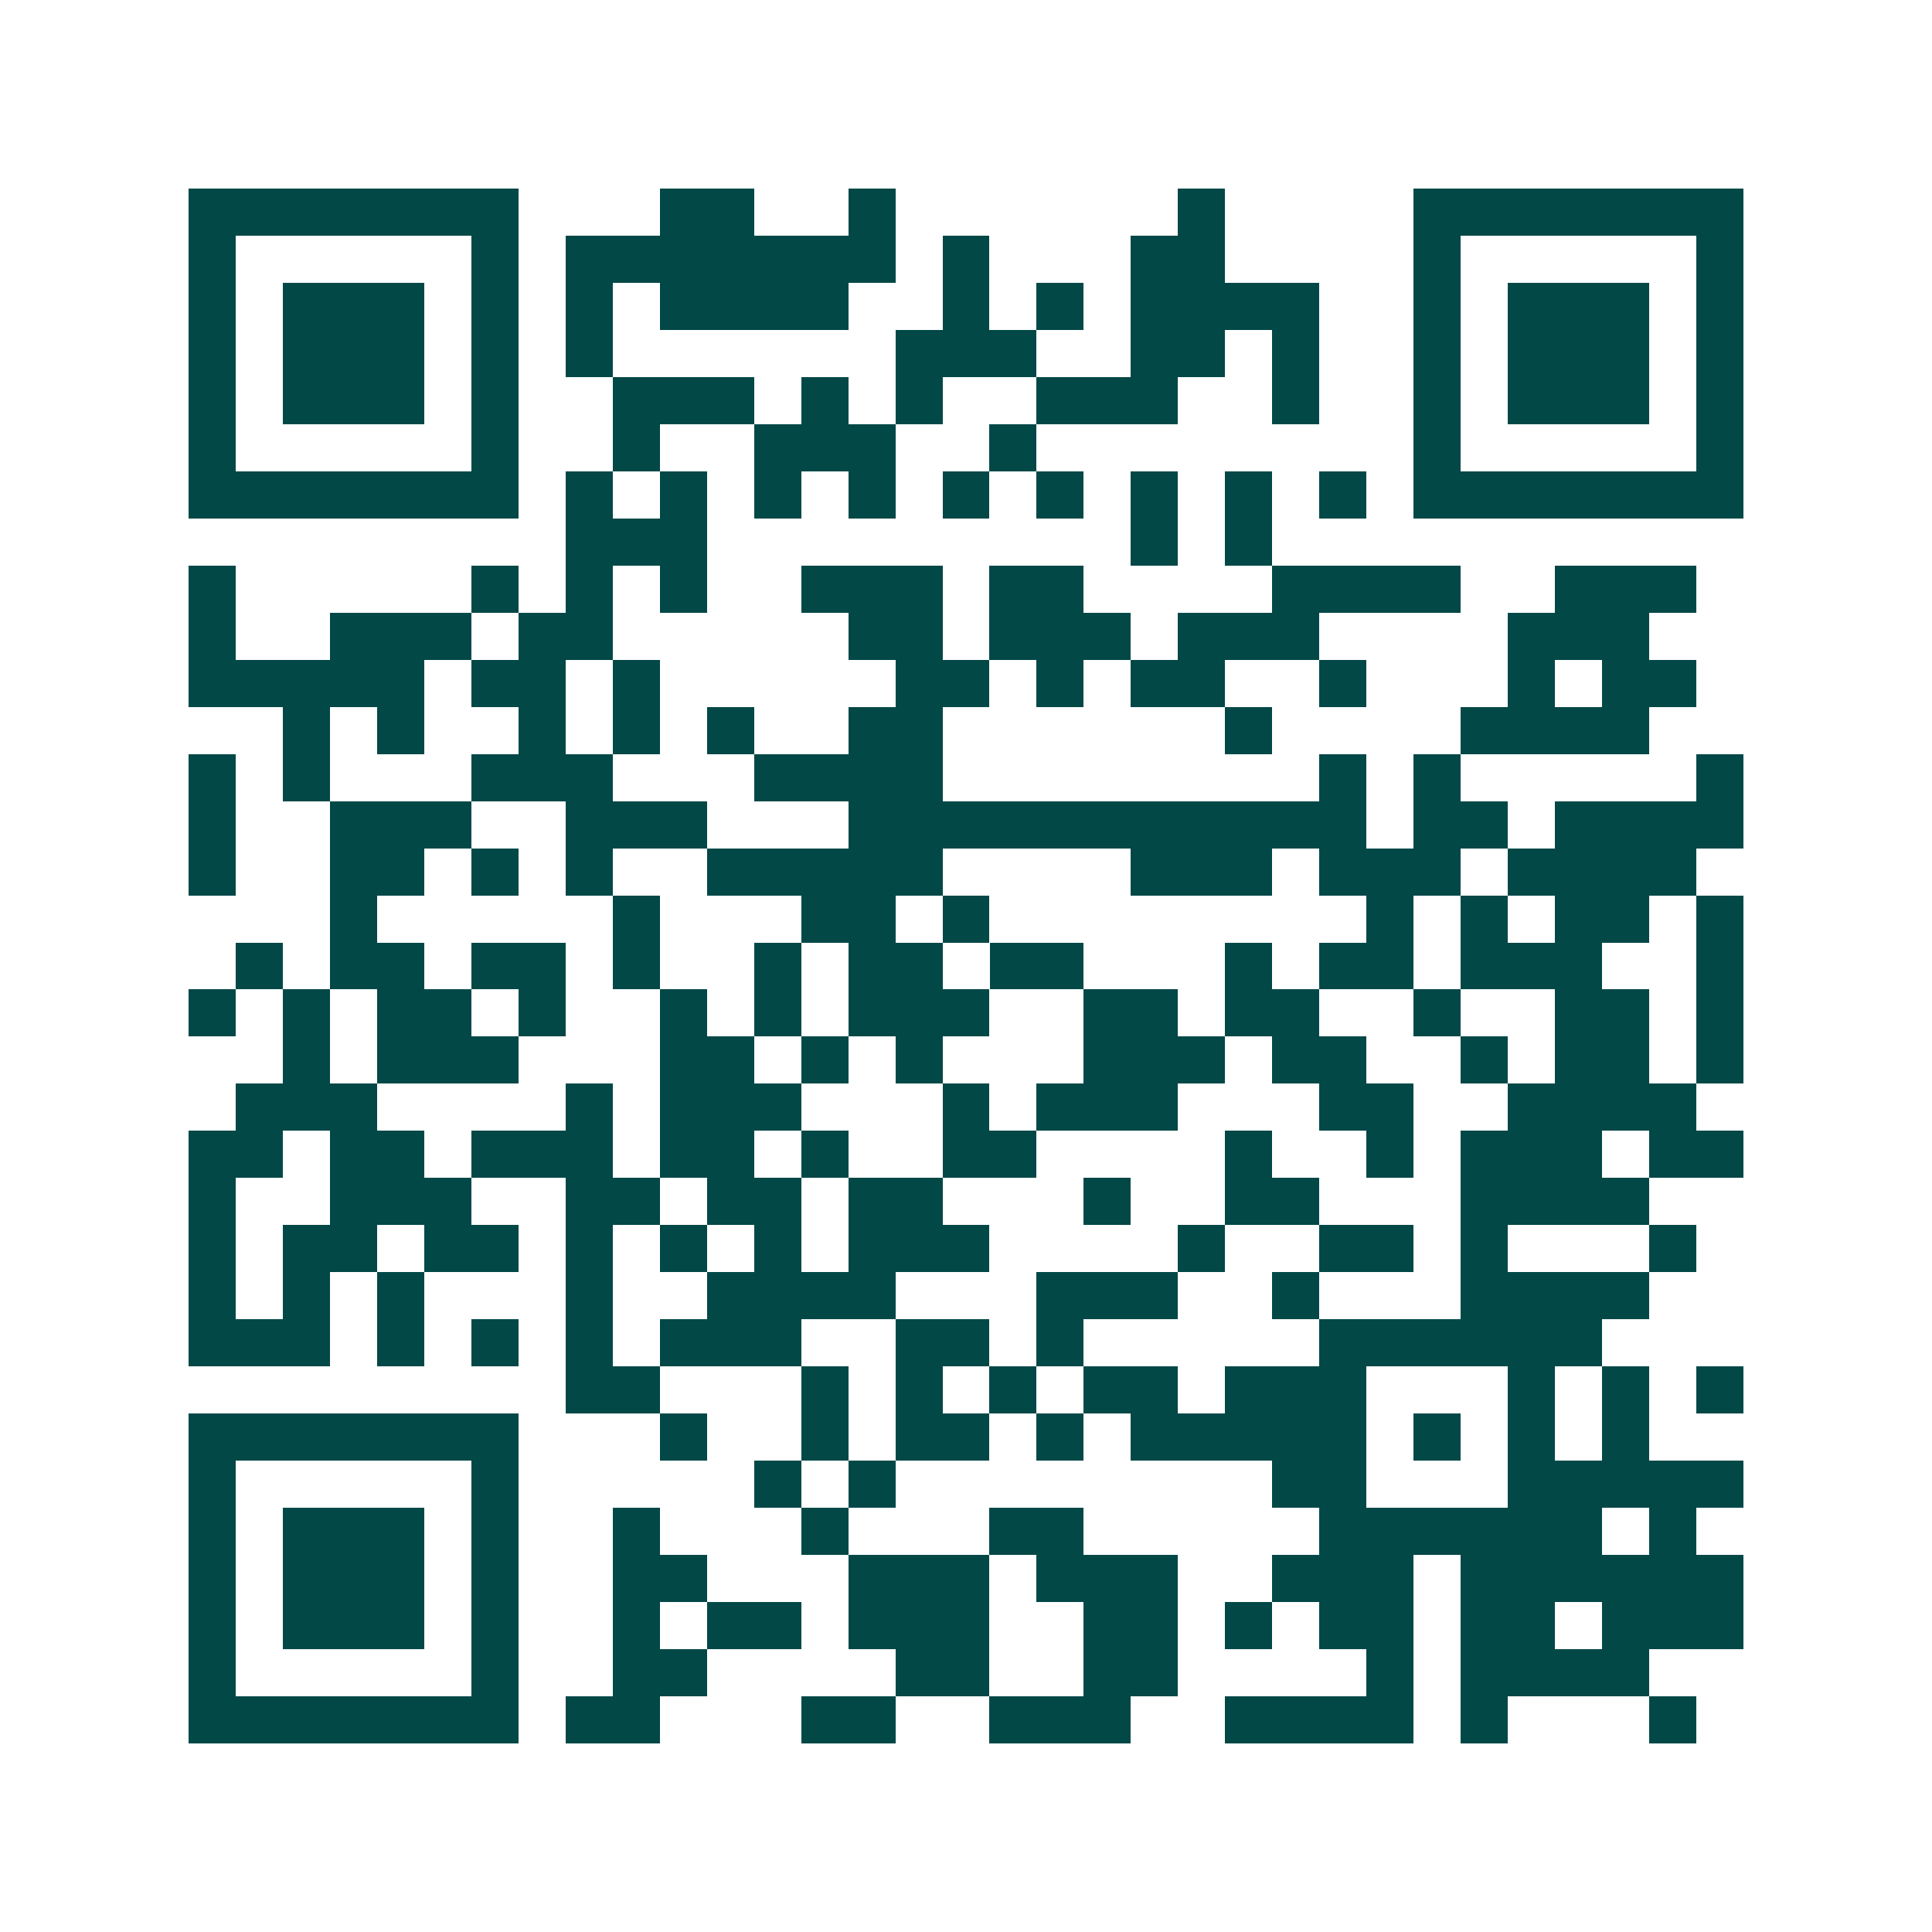 <svg xmlns="http://www.w3.org/2000/svg" width="200" height="200" viewBox="0 0 41 41" shape-rendering="crispEdges"><path fill="#ffffff" d="M0 0h41v41H0z"/><path stroke="#014847" d="M4 4.5h7m3 0h2m2 0h1m6 0h1m4 0h7M4 5.5h1m5 0h1m1 0h7m1 0h1m3 0h2m4 0h1m5 0h1M4 6.5h1m1 0h3m1 0h1m1 0h1m1 0h4m2 0h1m1 0h1m1 0h4m2 0h1m1 0h3m1 0h1M4 7.5h1m1 0h3m1 0h1m1 0h1m6 0h3m2 0h2m1 0h1m2 0h1m1 0h3m1 0h1M4 8.5h1m1 0h3m1 0h1m2 0h3m1 0h1m1 0h1m2 0h3m2 0h1m2 0h1m1 0h3m1 0h1M4 9.5h1m5 0h1m2 0h1m2 0h3m2 0h1m8 0h1m5 0h1M4 10.5h7m1 0h1m1 0h1m1 0h1m1 0h1m1 0h1m1 0h1m1 0h1m1 0h1m1 0h1m1 0h7M12 11.5h3m9 0h1m1 0h1M4 12.5h1m5 0h1m1 0h1m1 0h1m2 0h3m1 0h2m4 0h4m2 0h3M4 13.5h1m2 0h3m1 0h2m5 0h2m1 0h3m1 0h3m4 0h3M4 14.5h5m1 0h2m1 0h1m5 0h2m1 0h1m1 0h2m2 0h1m3 0h1m1 0h2M6 15.5h1m1 0h1m2 0h1m1 0h1m1 0h1m2 0h2m6 0h1m4 0h4M4 16.5h1m1 0h1m3 0h3m3 0h4m8 0h1m1 0h1m5 0h1M4 17.5h1m2 0h3m2 0h3m3 0h11m1 0h2m1 0h4M4 18.5h1m2 0h2m1 0h1m1 0h1m2 0h5m4 0h3m1 0h3m1 0h4M7 19.5h1m5 0h1m3 0h2m1 0h1m8 0h1m1 0h1m1 0h2m1 0h1M5 20.5h1m1 0h2m1 0h2m1 0h1m2 0h1m1 0h2m1 0h2m3 0h1m1 0h2m1 0h3m2 0h1M4 21.5h1m1 0h1m1 0h2m1 0h1m2 0h1m1 0h1m1 0h3m2 0h2m1 0h2m2 0h1m2 0h2m1 0h1M6 22.5h1m1 0h3m3 0h2m1 0h1m1 0h1m3 0h3m1 0h2m2 0h1m1 0h2m1 0h1M5 23.5h3m4 0h1m1 0h3m3 0h1m1 0h3m3 0h2m2 0h4M4 24.5h2m1 0h2m1 0h3m1 0h2m1 0h1m2 0h2m4 0h1m2 0h1m1 0h3m1 0h2M4 25.5h1m2 0h3m2 0h2m1 0h2m1 0h2m3 0h1m2 0h2m3 0h4M4 26.5h1m1 0h2m1 0h2m1 0h1m1 0h1m1 0h1m1 0h3m4 0h1m2 0h2m1 0h1m3 0h1M4 27.5h1m1 0h1m1 0h1m3 0h1m2 0h4m3 0h3m2 0h1m3 0h4M4 28.5h3m1 0h1m1 0h1m1 0h1m1 0h3m2 0h2m1 0h1m5 0h6M12 29.5h2m3 0h1m1 0h1m1 0h1m1 0h2m1 0h3m3 0h1m1 0h1m1 0h1M4 30.5h7m3 0h1m2 0h1m1 0h2m1 0h1m1 0h5m1 0h1m1 0h1m1 0h1M4 31.5h1m5 0h1m5 0h1m1 0h1m8 0h2m3 0h5M4 32.5h1m1 0h3m1 0h1m2 0h1m3 0h1m3 0h2m5 0h6m1 0h1M4 33.5h1m1 0h3m1 0h1m2 0h2m3 0h3m1 0h3m2 0h3m1 0h6M4 34.5h1m1 0h3m1 0h1m2 0h1m1 0h2m1 0h3m2 0h2m1 0h1m1 0h2m1 0h2m1 0h3M4 35.5h1m5 0h1m2 0h2m4 0h2m2 0h2m4 0h1m1 0h4M4 36.5h7m1 0h2m3 0h2m2 0h3m2 0h4m1 0h1m3 0h1"/></svg>
